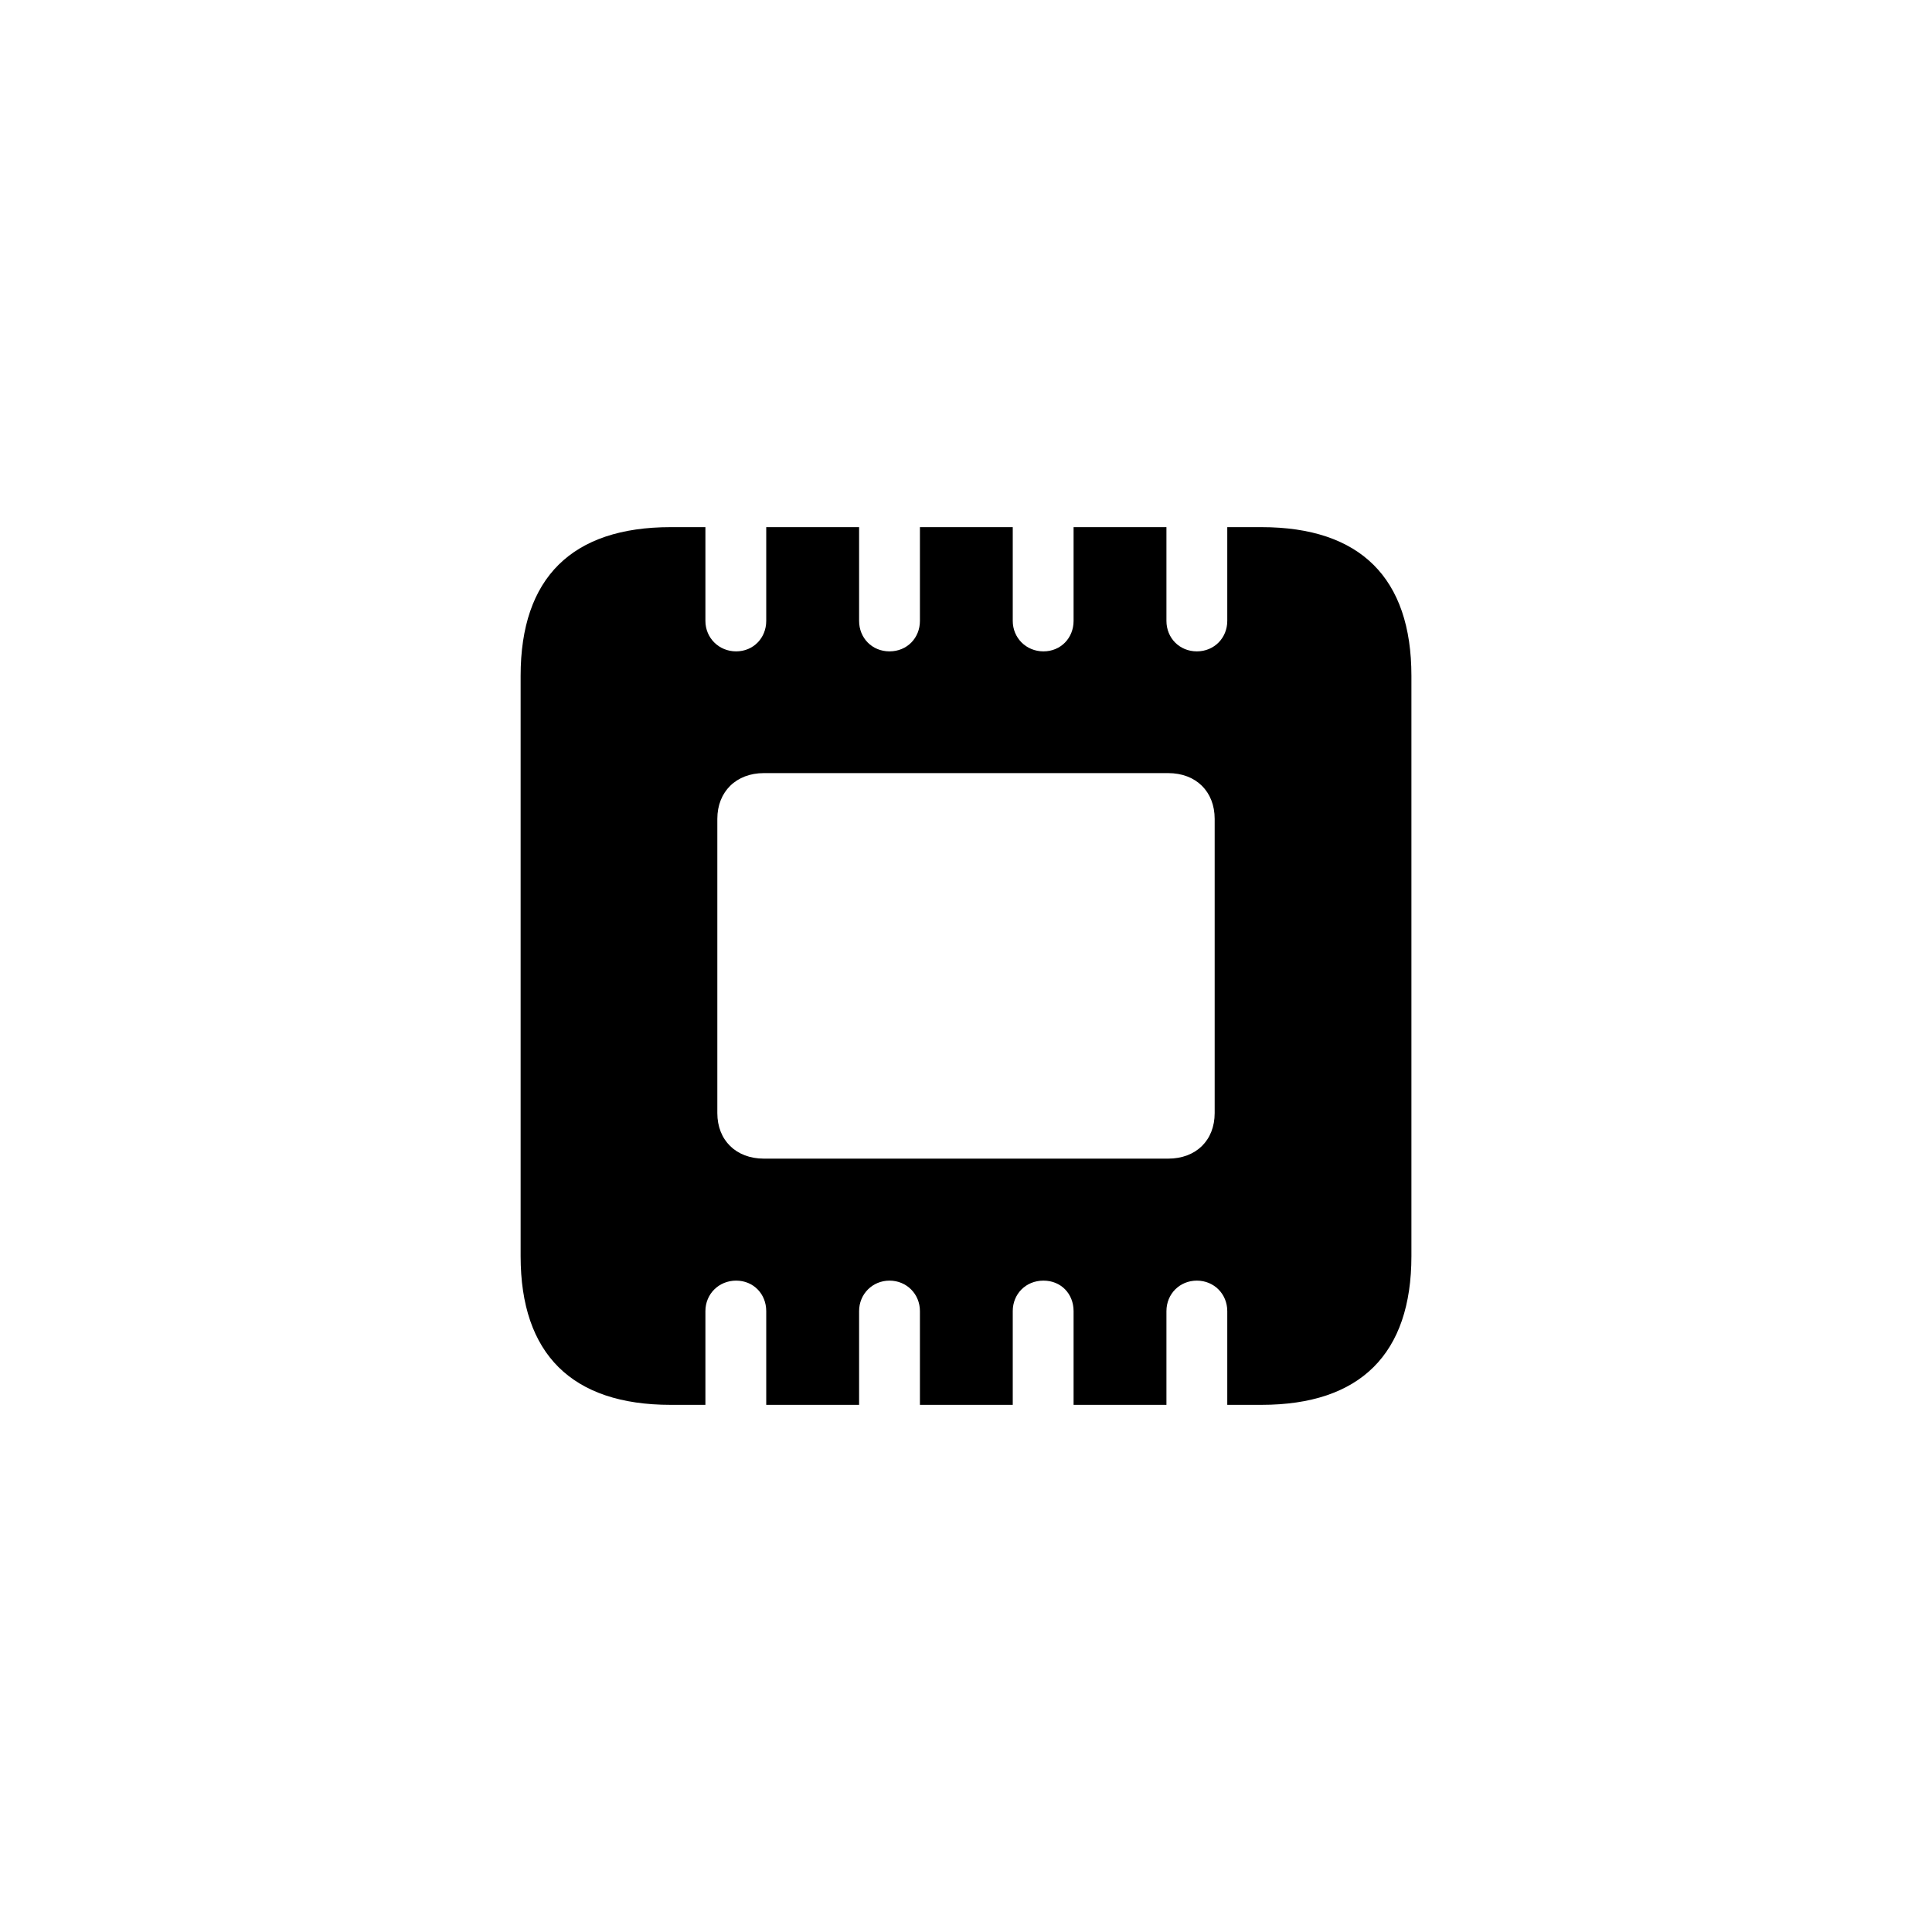 <?xml version="1.0" encoding="UTF-8"?><svg id="Layer_1" xmlns="http://www.w3.org/2000/svg" viewBox="0 0 512 512"><defs><style>.cls-1{fill:none;}</style></defs><rect class="cls-1" width="512" height="512"/><path d="M137.97,332.89c0,25.97,13.62,39.41,39.76,39.41h9.21v-24.84c0-4.53,3.55-8.08,8.14-8.08s7.98,3.53,7.98,8.08v24.84h24.61v-24.84c0-4.53,3.55-8.08,8.06-8.08s8.06,3.53,8.06,8.08v24.84h24.6v-24.84c0-4.53,3.45-8.08,8.14-8.08s7.98,3.53,7.98,8.08v24.84h24.61v-24.84c0-4.55,3.51-8.08,8.06-8.08s8.06,3.55,8.06,8.08v24.84h9.05c26.23,0,39.75-13.52,39.75-39.41v-153.8c0-25.89-13.52-39.39-39.75-39.39h-9.05v24.84c0,4.53-3.47,8.08-8.06,8.08s-8.06-3.53-8.06-8.08v-24.84h-24.61v24.84c0,4.55-3.41,8.08-7.98,8.08s-8.14-3.55-8.14-8.08v-24.84h-24.6v24.84c0,4.55-3.43,8.08-8.06,8.08s-8.06-3.55-8.06-8.08v-24.84h-24.61v24.84c0,4.55-3.43,8.08-7.98,8.08s-8.14-3.55-8.14-8.08v-24.84h-9.21c-26.14,0-39.76,13.42-39.76,39.39v153.8h0ZM190.1,294.98v-77.97c0-7.21,5-12.13,12.34-12.13h107.12c7.43,0,12.34,4.92,12.34,12.13v77.97c0,7.21-4.92,12.07-12.34,12.07h-107.12c-7.35,0-12.34-4.85-12.34-12.07h0,0Z"/></svg>